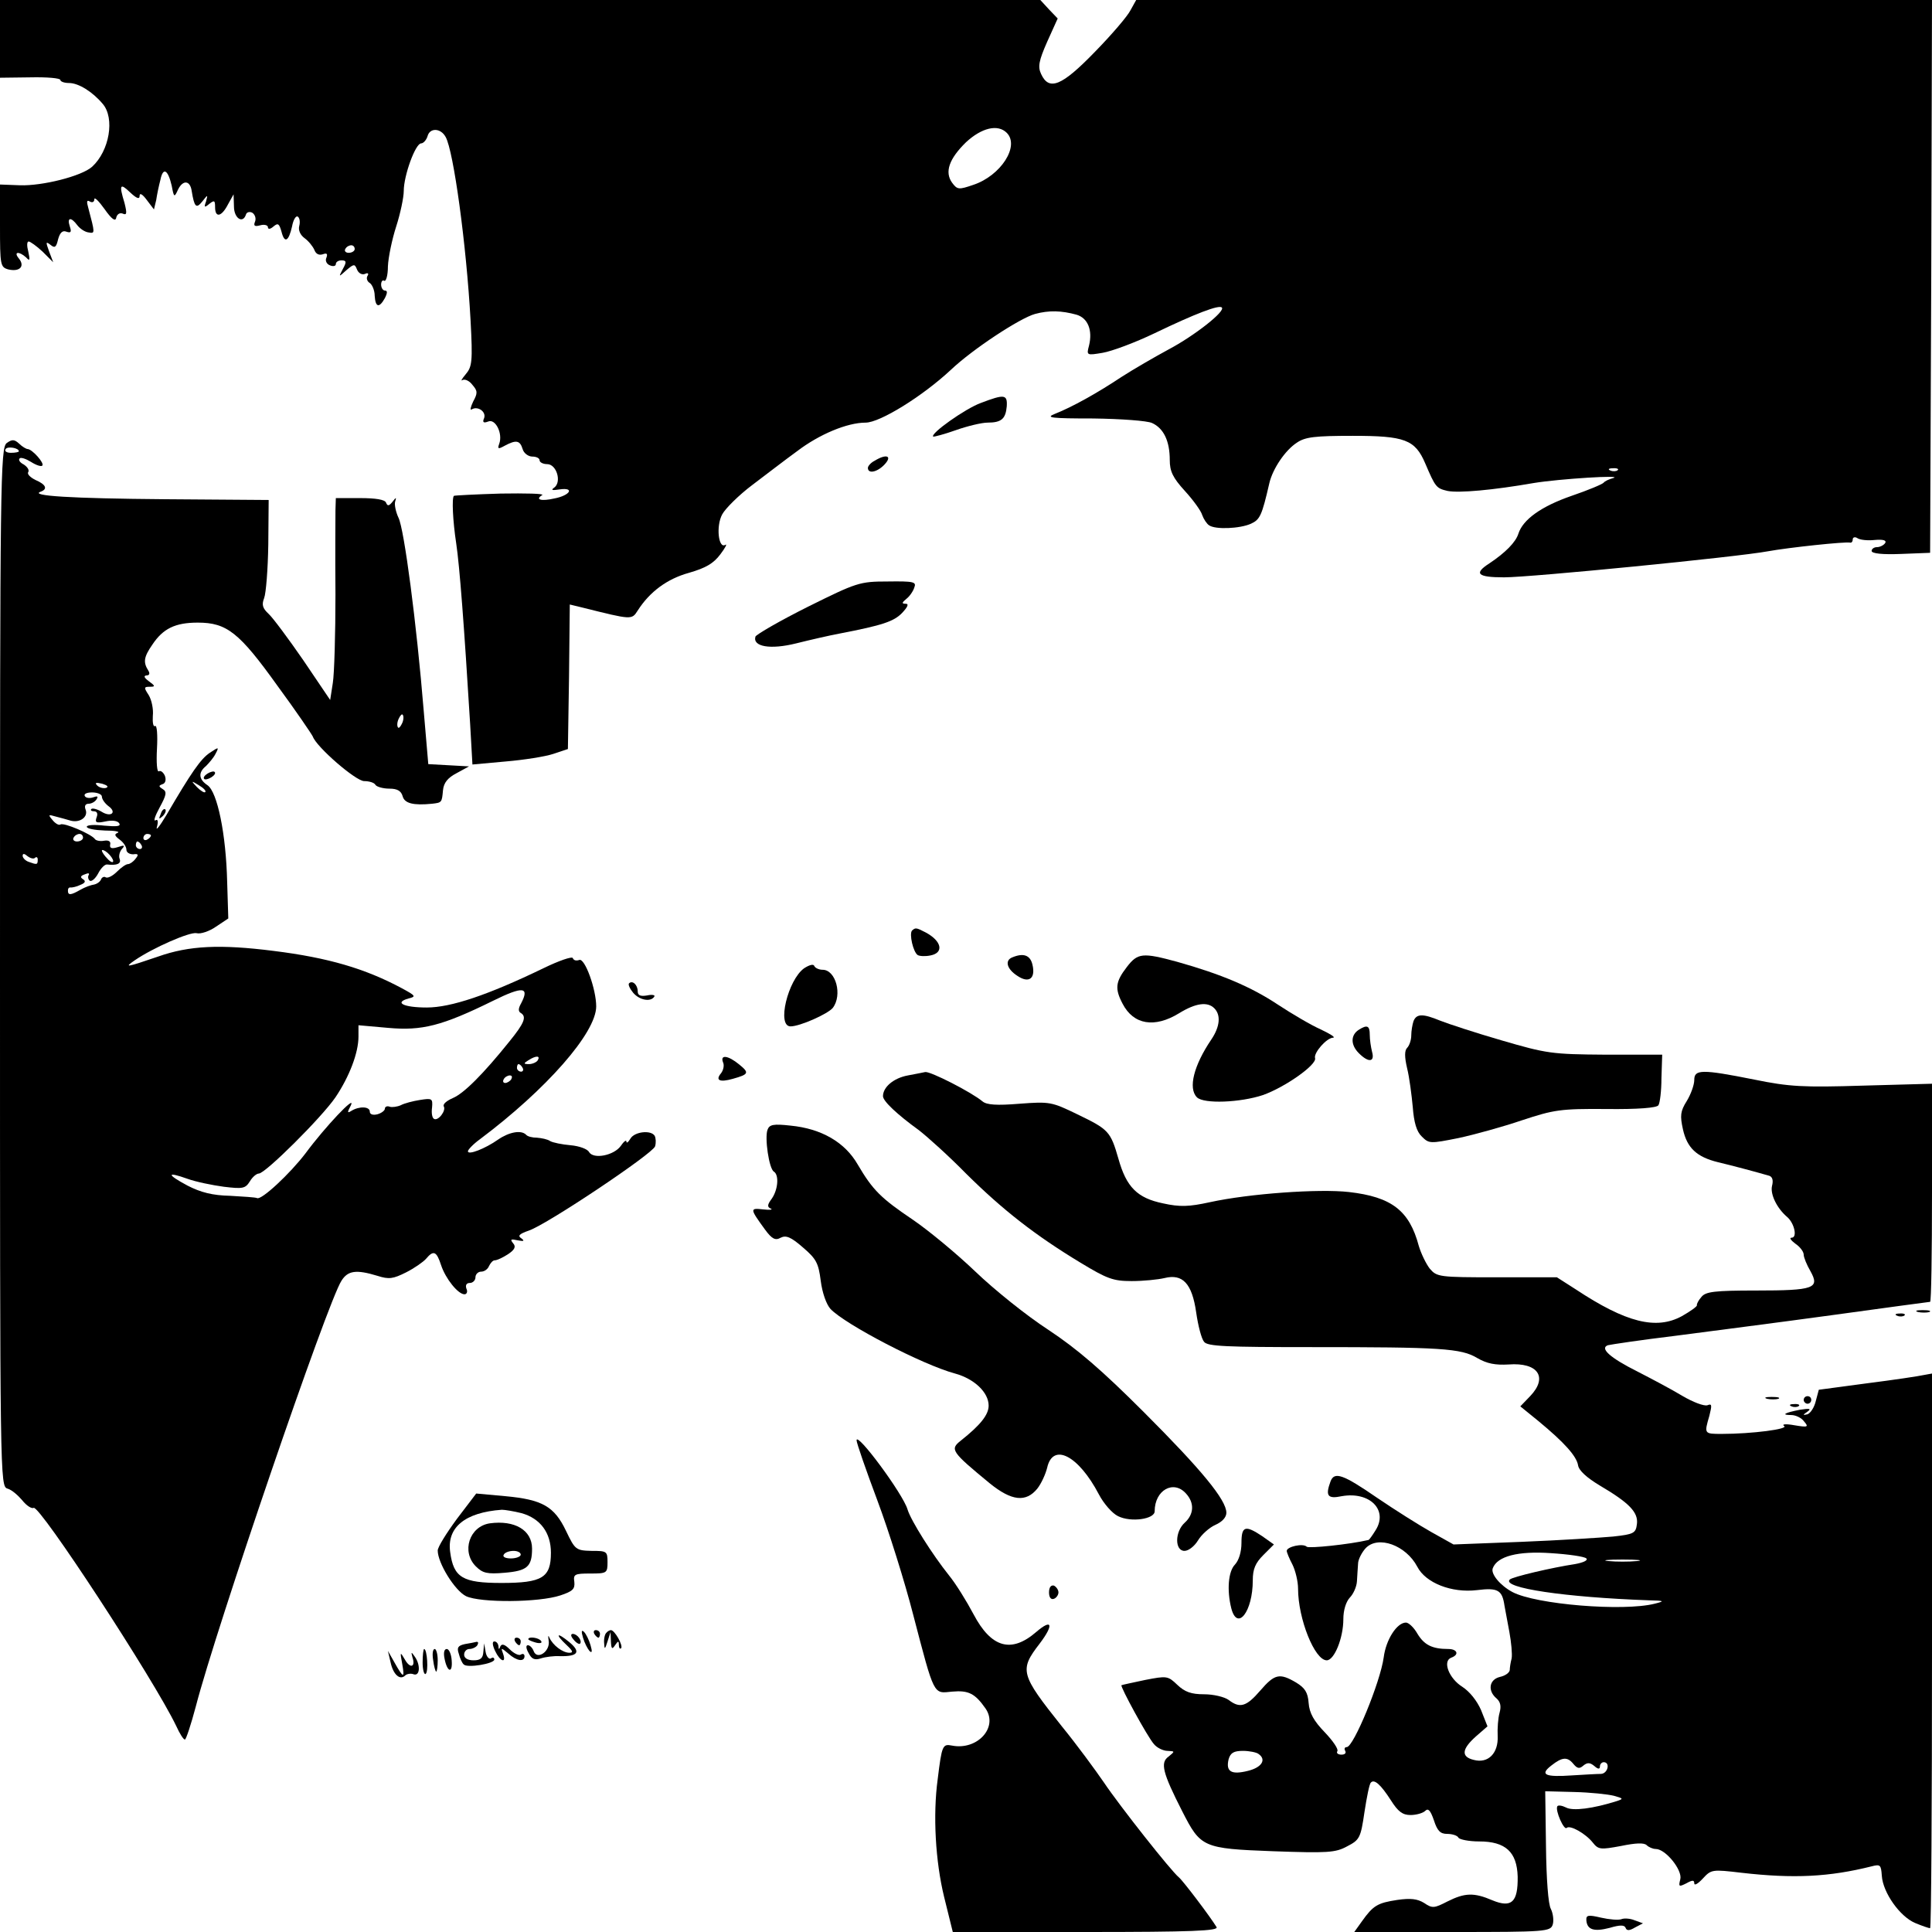 <?xml version="1.0" standalone="no"?>
<!DOCTYPE svg PUBLIC "-//W3C//DTD SVG 20010904//EN"
 "http://www.w3.org/TR/2001/REC-SVG-20010904/DTD/svg10.dtd">
<svg version="1.0" xmlns="http://www.w3.org/2000/svg"
 width="512pt" height="512pt" viewBox="0 0 512 512"
 preserveAspectRatio="xMidYMid meet">
<g transform="translate(0,512) scale(0.1,-0.1)"
fill="#000000" stroke="none">
<path d="M0 5017 l0 -103 80 1 c44 1 80 -2 80 -7 0 -4 10 -8 23 -8 25 0 62
-23 89 -55 33 -38 18 -125 -28 -167 -28 -25 -132 -51 -191 -49 l-53 2 0 -109
c0 -105 1 -110 22 -116 30 -7 45 8 28 29 -15 18 0 20 19 3 10 -11 11 -8 6 15
-4 15 -4 27 1 27 4 0 21 -12 37 -27 l28 -28 -11 29 c-9 25 -9 27 4 17 11 -9
15 -7 20 15 5 18 12 24 22 20 12 -4 14 -1 9 14 -8 24 3 26 20 3 7 -9 20 -18
30 -19 17 -3 17 -3 -1 65 -5 17 -4 22 4 17 7 -4 12 -1 12 6 0 7 12 -5 27 -26
19 -27 29 -34 31 -23 2 9 9 14 17 11 11 -5 12 0 5 28 -15 49 -12 54 15 28 17
-16 25 -19 25 -9 0 9 8 4 19 -11 l19 -25 6 25 c2 14 7 38 11 53 7 35 20 28 30
-15 6 -32 7 -32 17 -10 13 26 32 24 36 -4 7 -43 12 -48 28 -28 15 19 15 19 10
0 -6 -16 -4 -17 9 -6 13 10 15 9 15 -9 0 -29 17 -26 34 7 l15 27 1 -32 c0 -32
24 -47 32 -21 2 6 10 8 17 4 7 -5 10 -15 7 -23 -5 -12 -1 -14 14 -10 11 3 20
0 20 -5 0 -6 6 -6 15 2 12 10 15 7 21 -14 8 -32 19 -26 28 14 3 17 10 29 15
26 5 -3 7 -14 4 -25 -3 -11 3 -24 14 -32 11 -8 22 -22 26 -31 4 -11 12 -15 22
-12 11 4 14 2 10 -9 -4 -8 1 -17 9 -20 9 -4 16 -2 16 3 0 6 7 10 15 10 13 0
14 -4 4 -22 -12 -23 -12 -23 9 -4 20 17 22 17 28 2 4 -10 13 -15 21 -12 8 4
11 1 7 -5 -4 -6 -1 -15 6 -19 6 -4 13 -19 13 -34 2 -31 12 -33 27 -6 7 14 7
20 0 20 -5 0 -10 7 -10 16 0 8 4 13 8 10 5 -3 10 14 10 38 1 24 11 72 22 106
11 34 20 77 20 94 0 41 31 126 46 126 6 0 14 9 17 19 6 23 35 22 48 -2 21 -37
55 -286 66 -485 6 -111 4 -124 -13 -144 -10 -12 -14 -19 -8 -15 6 3 18 -2 26
-13 14 -16 14 -22 2 -44 -7 -15 -9 -24 -4 -21 16 10 39 -6 33 -23 -5 -11 -2
-14 11 -9 19 8 39 -32 29 -59 -5 -14 -3 -15 15 -5 30 16 40 14 47 -9 3 -11 15
-20 26 -20 10 0 19 -4 19 -10 0 -5 9 -10 20 -10 25 0 39 -47 19 -62 -10 -7 -6
-8 14 -5 41 6 28 -16 -14 -24 -35 -8 -52 -3 -32 9 6 4 -44 5 -110 4 -67 -2
-123 -5 -124 -6 -6 -5 -3 -67 6 -126 9 -60 21 -218 37 -480 l6 -106 88 8 c48
4 105 13 126 20 l39 13 3 192 2 191 33 -8 c132 -33 131 -33 147 -8 32 50 78
84 136 100 45 13 65 25 83 49 13 17 19 29 13 25 -18 -11 -25 50 -8 81 8 15 44
51 80 78 37 28 89 68 118 89 59 45 133 76 182 76 38 0 151 70 226 140 58 55
183 137 223 148 37 10 70 9 110 -2 30 -9 43 -41 33 -82 -7 -26 -6 -26 36 -19
24 4 86 27 138 52 108 52 171 76 178 68 10 -10 -73 -75 -141 -111 -37 -20 -94
-53 -125 -73 -63 -42 -131 -80 -177 -98 -25 -10 -10 -12 102 -12 74 -1 143 -6
156 -12 31 -14 47 -48 47 -98 0 -30 8 -47 40 -82 22 -24 43 -53 46 -64 4 -11
12 -23 18 -27 17 -12 82 -9 111 4 24 11 29 21 49 108 9 38 42 87 73 107 22 15
48 18 148 18 138 0 165 -10 192 -73 27 -63 29 -66 59 -73 30 -6 120 2 229 21
67 11 241 22 210 13 -11 -3 -22 -8 -25 -12 -3 -4 -41 -20 -85 -35 -81 -28
-129 -63 -141 -100 -7 -23 -35 -51 -77 -79 -42 -27 -32 -37 39 -37 71 0 619
54 699 69 55 10 205 26 218 23 4 -1 7 3 7 9 0 5 6 7 12 3 7 -5 28 -7 46 -5 23
2 32 -1 28 -8 -4 -6 -14 -11 -22 -11 -8 0 -14 -5 -14 -10 0 -7 29 -10 78 -8
l77 3 3 733 2 732 -1055 0 -1054 0 -15 -27 c-8 -16 -50 -65 -94 -110 -88 -91
-122 -105 -143 -59 -9 19 -6 35 16 85 l28 62 -23 24 -23 25 -1379 0 -1378 0 0
-103z m2668 -249 c35 -35 -16 -114 -89 -138 -38 -13 -42 -13 -56 6 -20 28 -8
63 37 107 41 38 84 49 108 25z m-1728 -308 c0 -5 -7 -10 -16 -10 -8 0 -12 5
-9 10 3 6 10 10 16 10 5 0 9 -4 9 -10z m3347 -586 c-3 -3 -12 -4 -19 -1 -8 3
-5 6 6 6 11 1 17 -2 13 -5z"/>
<path d="M2599 4052 c-41 -15 -134 -81 -126 -89 2 -1 29 6 60 17 31 11 69 20
84 20 37 0 48 10 51 43 2 32 -6 33 -69 9z"/>
<path d="M18 3946 c-17 -12 -18 -96 -18 -1389 0 -1363 0 -1376 20 -1382 11 -3
28 -18 39 -31 11 -14 25 -23 30 -20 15 10 319 -455 378 -578 9 -20 19 -36 23
-36 3 0 16 39 29 88 53 205 349 1072 386 1128 17 27 39 30 95 13 31 -10 42 -8
76 9 22 11 46 28 53 36 20 24 28 20 40 -17 12 -36 45 -77 62 -77 6 0 9 7 5 15
-3 9 0 15 9 15 8 0 15 7 15 15 0 8 7 15 15 15 9 0 18 7 21 15 4 8 10 15 15 15
6 0 21 7 35 16 18 12 22 20 14 29 -9 11 -6 12 12 8 16 -3 19 -2 10 5 -11 7 -6
12 20 21 49 17 327 203 334 223 3 10 2 22 -1 28 -10 16 -53 11 -64 -7 -6 -10
-11 -14 -11 -8 0 5 -7 0 -15 -12 -18 -25 -72 -36 -84 -16 -4 8 -26 16 -49 18
-23 2 -47 7 -54 11 -7 5 -23 8 -35 9 -12 0 -25 3 -29 8 -13 13 -45 7 -74 -13
-34 -24 -80 -42 -80 -31 0 4 14 19 32 32 176 132 308 282 308 352 0 45 -30
129 -45 123 -8 -3 -15 -1 -17 5 -2 5 -37 -7 -78 -27 -147 -71 -245 -104 -309
-104 -61 0 -88 13 -48 24 20 5 19 7 -18 27 -97 52 -195 81 -340 99 -142 18
-224 14 -306 -15 -85 -29 -91 -30 -62 -10 48 33 146 76 164 72 10 -3 34 5 51
17 l33 22 -3 97 c-3 127 -26 238 -52 256 -24 16 -25 34 -4 51 8 8 20 22 25 32
10 19 9 19 -15 3 -24 -16 -49 -52 -115 -165 -18 -30 -29 -44 -25 -31 4 15 2
21 -4 17 -6 -3 -1 12 11 34 18 33 20 42 8 49 -11 7 -11 9 0 13 7 2 10 11 6 22
-4 9 -11 15 -16 12 -5 -3 -7 23 -5 60 2 36 0 63 -5 60 -5 -3 -7 9 -6 27 2 17
-3 42 -11 55 -13 20 -13 22 3 22 15 0 15 2 -3 15 -12 9 -14 14 -6 15 8 0 10 5
5 13 -14 22 -12 36 11 69 28 42 60 58 120 58 77 0 110 -26 211 -167 50 -68 92
-130 94 -135 10 -28 114 -118 136 -118 13 0 27 -4 30 -10 3 -5 20 -10 37 -10
21 0 31 -6 35 -20 5 -19 28 -25 78 -20 26 3 26 3 29 36 2 20 13 33 36 45 l33
18 -54 3 -54 3 -12 140 c-19 233 -52 484 -67 513 -7 15 -11 34 -9 42 4 13 3
13 -7 0 -9 -11 -13 -12 -17 -2 -3 8 -27 12 -69 12 l-64 0 -1 -32 c0 -18 -1
-118 0 -223 0 -104 -3 -210 -7 -235 l-7 -45 -71 105 c-40 58 -81 113 -92 123
-16 15 -19 24 -12 42 5 13 10 77 11 142 l1 118 -273 2 c-253 2 -362 9 -331 20
19 7 14 19 -14 31 -14 7 -23 16 -19 21 3 6 -3 14 -12 20 -10 5 -15 12 -11 16
3 4 17 -1 30 -9 14 -9 27 -13 30 -10 7 6 -27 44 -39 44 -3 0 -14 6 -22 14 -13
12 -19 12 -33 2z m32 -22 c0 -2 -9 -4 -21 -4 -11 0 -18 4 -14 10 5 8 35 3 35
-6z m1016 -720 c-4 -9 -9 -15 -11 -12 -3 3 -3 13 1 22 4 9 9 15 11 12 3 -3 3
-13 -1 -22z m-785 -172 c-7 -2 -18 1 -23 6 -8 8 -4 9 13 5 13 -4 18 -8 10 -11z
m263 -11 c-2 -3 -12 3 -22 13 -16 17 -16 18 5 5 12 -7 20 -15 17 -18z m-274
-12 c0 -7 8 -18 17 -25 24 -17 7 -31 -18 -15 -12 7 -24 10 -27 7 -3 -3 0 -6 7
-6 8 0 11 -6 7 -16 -5 -14 -1 -16 23 -11 18 4 33 2 37 -5 5 -8 -7 -9 -40 -6
-25 3 -46 2 -46 -3 0 -5 21 -9 48 -10 26 0 41 -3 34 -6 -10 -4 -8 -8 5 -18 10
-7 18 -19 18 -27 0 -7 8 -12 18 -12 14 2 15 -1 6 -12 -6 -8 -15 -14 -20 -14
-5 0 -18 -9 -29 -20 -12 -12 -25 -18 -30 -15 -4 3 -10 0 -12 -5 -2 -6 -10 -12
-18 -14 -8 -1 -25 -7 -37 -14 -26 -15 -33 -15 -33 -2 0 6 3 9 8 8 4 0 15 2 25
7 13 5 15 10 7 15 -8 5 -7 9 5 13 9 4 13 3 10 -2 -3 -5 -1 -12 3 -15 5 -3 15
6 22 19 7 14 18 25 24 24 26 -3 38 2 33 15 -3 7 0 19 6 26 9 10 7 11 -11 5
-16 -5 -22 -3 -20 7 2 8 -4 12 -16 10 -10 -2 -22 0 -25 5 -10 13 -82 44 -91
38 -4 -3 -14 3 -21 12 -12 14 -11 15 9 9 12 -3 30 -8 40 -11 24 -6 46 10 39
29 -4 10 -1 16 8 16 7 0 17 5 21 12 5 8 2 9 -9 5 -9 -3 -19 -2 -22 3 -4 6 5
10 19 10 14 0 26 -5 26 -11z m-50 -109 c0 -5 -7 -10 -16 -10 -8 0 -12 5 -9 10
3 6 10 10 16 10 5 0 9 -4 9 -10z m180 6 c0 -3 -4 -8 -10 -11 -5 -3 -10 -1 -10
4 0 6 5 11 10 11 6 0 10 -2 10 -4z m-25 -26 c3 -5 1 -10 -4 -10 -6 0 -11 5
-11 10 0 6 2 10 4 10 3 0 8 -4 11 -10z m-75 -42 c0 -5 -7 -3 -15 6 -8 8 -15
18 -15 22 0 3 7 1 15 -6 8 -7 15 -17 15 -22z m-207 9 c4 3 7 1 7 -5 0 -14 -2
-14 -24 -6 -9 3 -16 11 -16 16 0 7 5 6 13 -1 8 -6 17 -8 20 -4z m1288 -386
c-8 -14 -8 -22 0 -26 15 -10 8 -27 -31 -75 -69 -86 -121 -138 -150 -150 -16
-7 -27 -16 -24 -22 7 -11 -15 -40 -26 -33 -5 3 -7 16 -5 30 2 24 0 25 -32 20
-19 -3 -42 -9 -51 -14 -9 -4 -23 -6 -29 -4 -7 3 -13 0 -13 -5 0 -5 -9 -12 -20
-15 -12 -3 -20 0 -20 7 0 14 -28 15 -49 2 -11 -7 -11 -4 -1 15 14 30 -69 -58
-120 -127 -41 -54 -118 -126 -129 -119 -4 2 -36 4 -71 6 -47 1 -78 9 -113 27
-56 30 -56 38 0 18 22 -8 66 -17 96 -21 50 -6 57 -5 69 14 7 12 18 21 24 21
17 0 166 148 203 202 37 55 61 118 61 161 l0 30 79 -7 c89 -8 142 5 278 72 79
39 97 37 74 -7z m44 -151 c-3 -5 -14 -10 -23 -10 -15 0 -15 2 -2 10 20 13 33
13 25 0z m-40 -20 c3 -5 1 -10 -4 -10 -6 0 -11 5 -11 10 0 6 2 10 4 10 3 0 8
-4 11 -10z m-30 -30 c-3 -5 -11 -10 -16 -10 -6 0 -7 5 -4 10 3 6 11 10 16 10
6 0 7 -4 4 -10z"/>
<path d="M2318 3899 c-10 -5 -18 -14 -18 -19 0 -17 26 -11 45 10 20 22 4 28
-27 9z"/>
<path d="M2141 3512 c-74 -37 -136 -73 -139 -79 -8 -27 40 -35 108 -18 36 9
88 21 115 26 114 22 144 32 166 55 15 16 18 24 9 24 -11 0 -10 3 2 13 8 6 18
20 21 30 6 15 -1 17 -71 16 -74 0 -82 -3 -211 -67z"/>
<path d="M550 3070 c-8 -5 -12 -11 -9 -14 2 -3 11 -1 19 4 8 5 12 11 9 14 -2
3 -11 1 -19 -4z"/>
<path d="M426 2963 c-6 -14 -5 -15 5 -6 7 7 10 15 7 18 -3 3 -9 -2 -12 -12z"/>
<path d="M2417 2654 c-8 -9 3 -57 15 -65 5 -3 20 -4 34 -1 36 7 30 38 -13 61
-25 13 -27 13 -36 5z"/>
<path d="M2683 2583 c-21 -8 -15 -31 13 -49 31 -21 49 -7 40 30 -6 25 -24 31
-53 19z"/>
<path d="M2986 2557 c-30 -39 -32 -57 -11 -97 29 -56 85 -65 150 -25 44 27 75
31 93 13 18 -18 15 -49 -8 -83 -46 -68 -62 -129 -38 -153 18 -18 115 -14 175
6 59 21 144 81 138 98 -4 14 31 54 48 54 7 1 -8 10 -33 22 -25 11 -76 41 -114
66 -71 47 -149 80 -266 113 -92 25 -105 24 -134 -14z"/>
<path d="M2131 2554 c-43 -31 -73 -154 -36 -154 25 0 99 33 112 49 26 34 8
101 -27 101 -10 0 -20 5 -22 10 -2 6 -13 3 -27 -6z"/>
<path d="M1667 2514 c-3 -3 2 -14 11 -25 17 -20 47 -25 56 -10 3 4 -6 6 -19 3
-18 -3 -25 0 -25 11 0 17 -14 30 -23 21z"/>
<path d="M3746 2414 c-3 -9 -6 -26 -6 -38 0 -12 -5 -27 -11 -33 -7 -7 -7 -24
0 -54 6 -24 12 -71 15 -103 3 -40 10 -65 24 -78 19 -19 22 -19 97 -4 42 9 118
30 168 47 85 28 102 31 224 30 83 -1 134 3 138 10 4 6 8 38 8 72 l2 62 -150 0
c-143 1 -156 3 -276 38 -69 20 -142 44 -162 52 -46 19 -63 19 -71 -1z"/>
<path d="M3601 2391 c-22 -14 -22 -40 0 -62 26 -26 43 -24 35 4 -3 12 -6 32
-6 45 0 24 -7 27 -29 13z"/>
<path d="M1916 2305 c4 -8 1 -21 -5 -29 -16 -19 -4 -25 31 -15 43 12 44 16 17
38 -29 24 -51 27 -43 6z"/>
<path d="M2406 2270 c-38 -7 -66 -31 -66 -55 0 -13 37 -48 95 -90 22 -17 79
-68 126 -116 97 -96 183 -163 302 -235 71 -43 87 -49 136 -49 31 0 70 4 87 8
48 12 73 -14 84 -91 5 -35 14 -70 21 -78 9 -12 59 -14 283 -14 344 0 398 -3
441 -29 26 -15 48 -19 83 -17 78 6 105 -34 57 -84 l-26 -27 48 -39 c69 -57
101 -93 105 -117 2 -14 23 -33 58 -54 78 -46 102 -71 98 -102 -3 -24 -8 -27
-63 -33 -33 -3 -142 -10 -242 -14 l-181 -7 -59 33 c-32 18 -97 59 -144 91 -90
62 -113 70 -123 43 -14 -38 -8 -47 30 -39 74 13 124 -37 89 -91 -8 -13 -16
-24 -18 -25 -51 -12 -159 -23 -164 -18 -10 10 -53 0 -53 -11 0 -4 7 -21 15
-36 8 -16 15 -45 15 -64 0 -80 44 -190 76 -190 20 0 44 59 44 109 0 24 7 46
17 57 9 9 18 28 19 43 1 14 2 35 3 47 0 11 10 30 20 41 33 35 107 8 137 -49
22 -43 91 -70 158 -62 56 7 67 0 73 -41 2 -11 8 -42 13 -70 5 -27 8 -59 6 -70
-3 -11 -5 -25 -5 -31 -1 -7 -12 -15 -26 -18 -29 -7 -33 -37 -9 -57 10 -9 13
-20 8 -38 -4 -14 -6 -42 -5 -62 2 -45 -25 -73 -63 -63 -34 8 -33 28 5 62 l31
27 -17 43 c-11 25 -30 49 -50 62 -35 22 -53 68 -29 77 22 8 16 23 -8 23 -43 0
-64 11 -82 41 -9 16 -23 29 -30 29 -24 0 -53 -45 -59 -92 -9 -66 -80 -238 -98
-238 -6 0 -7 -5 -4 -10 3 -6 -1 -10 -10 -10 -9 0 -14 4 -11 9 4 5 -12 28 -33
50 -29 30 -41 51 -43 78 -2 28 -10 40 -33 54 -44 26 -57 23 -95 -21 -37 -43
-54 -48 -84 -25 -11 8 -40 15 -65 15 -34 0 -51 6 -71 25 -25 24 -28 24 -85 13
-33 -7 -61 -13 -63 -14 -4 -3 69 -137 86 -156 8 -10 25 -18 36 -18 20 -1 20
-1 3 -15 -23 -16 -16 -43 36 -145 49 -96 54 -99 242 -106 143 -5 164 -4 195
13 33 17 36 22 46 91 6 39 13 75 17 78 9 10 26 -5 53 -47 19 -30 31 -39 52
-39 15 0 33 5 39 11 8 8 14 1 23 -25 9 -28 17 -36 35 -36 13 0 27 -4 30 -10 3
-5 28 -10 55 -10 70 0 100 -28 102 -93 1 -68 -16 -84 -67 -63 -49 21 -73 20
-119 -3 -35 -18 -40 -19 -62 -4 -18 11 -36 13 -71 8 -53 -8 -64 -15 -94 -57
l-20 -28 260 0 c249 0 260 1 266 20 3 10 1 29 -5 41 -7 12 -12 79 -13 167 l-2
145 77 -2 c42 -1 89 -6 105 -10 25 -7 26 -8 8 -14 -63 -20 -117 -27 -135 -17
-10 5 -21 7 -23 3 -6 -11 18 -65 25 -57 9 8 50 -15 69 -39 15 -19 21 -19 75
-9 39 8 61 9 68 2 5 -5 16 -10 24 -10 26 0 71 -56 65 -80 -5 -20 -4 -21 16
-11 16 9 21 9 21 0 0 -7 10 -1 23 13 22 24 25 24 102 15 139 -16 233 -11 345
17 23 6 25 4 27 -25 3 -45 48 -108 88 -125 19 -8 37 -14 40 -14 3 0 5 331 5
735 l0 735 -22 -4 c-13 -3 -80 -13 -151 -22 l-127 -17 -8 -30 c-4 -17 -14 -32
-22 -35 -13 -3 -13 -2 0 7 11 8 6 9 -20 5 -41 -8 -51 -14 -23 -14 11 0 27 -7
34 -17 13 -15 10 -16 -26 -10 -22 4 -34 3 -27 -2 14 -8 -85 -21 -165 -21 -47
0 -47 0 -33 48 7 28 7 33 -5 28 -9 -3 -38 8 -67 25 -28 17 -81 45 -118 64 -74
37 -101 62 -79 70 8 2 88 14 179 25 91 12 279 36 417 55 139 19 255 35 258 35
3 0 5 130 5 289 l0 289 -182 -5 c-160 -5 -196 -3 -289 16 -140 28 -159 27
-159 -1 0 -13 -9 -38 -20 -56 -17 -27 -18 -39 -10 -75 11 -49 36 -73 93 -87
38 -9 98 -25 136 -36 8 -3 11 -12 7 -27 -5 -22 13 -59 40 -82 19 -16 28 -55
12 -55 -7 0 -2 -7 10 -16 12 -8 22 -21 22 -29 0 -7 8 -27 18 -44 25 -45 10
-51 -144 -51 -110 0 -134 -3 -145 -17 -8 -9 -13 -19 -12 -22 1 -3 -17 -16 -40
-29 -68 -37 -148 -17 -281 71 l-50 32 -159 0 c-154 0 -159 1 -178 23 -10 13
-23 40 -29 60 -25 94 -72 130 -185 143 -79 9 -264 -4 -369 -27 -55 -12 -79
-13 -124 -3 -68 14 -97 43 -118 118 -21 73 -26 78 -109 118 -68 33 -73 34
-153 28 -61 -5 -87 -3 -98 6 -30 25 -138 80 -152 78 -4 -1 -25 -5 -46 -9z
m1798 -1280 c5 -5 -8 -11 -30 -15 -60 -9 -167 -34 -173 -41 -22 -22 146 -47
369 -55 41 -1 43 -2 15 -9 -83 -21 -315 -2 -377 31 -32 17 -58 48 -52 63 12
32 67 46 154 40 47 -3 89 -9 94 -14z m134 -7 c-21 -2 -55 -2 -75 0 -21 2 -4 4
37 4 41 0 58 -2 38 -4z m-1003 -511 c22 -15 9 -36 -28 -45 -44 -11 -59 -2 -51
31 5 17 14 22 38 22 17 0 36 -4 41 -8z m835 -27 c10 -12 16 -13 26 -4 11 9 18
8 29 -1 10 -9 15 -9 15 -1 0 6 5 11 10 11 18 0 11 -30 -7 -31 -10 0 -45 -2
-77 -4 -72 -5 -86 2 -55 26 29 23 43 24 59 4z"/>
<path d="M2034 2126 c-8 -21 4 -104 17 -111 14 -9 11 -48 -6 -72 -12 -16 -12
-22 -2 -26 6 -3 -3 -4 -21 -2 -35 4 -35 2 5 -53 19 -26 28 -30 42 -22 14 7 27
2 59 -26 35 -30 41 -41 47 -88 4 -32 15 -63 26 -75 39 -41 244 -148 330 -171
51 -14 89 -50 89 -85 0 -24 -21 -51 -74 -93 -29 -23 -25 -29 77 -113 58 -47
96 -51 126 -14 11 14 22 39 26 55 15 68 83 33 137 -70 13 -25 36 -51 51 -58
34 -17 97 -8 97 13 0 56 50 84 83 47 23 -25 21 -55 -3 -77 -27 -24 -27 -75 -1
-75 11 0 27 13 36 28 9 15 30 34 46 41 18 8 29 20 29 32 0 34 -66 114 -219
267 -111 111 -176 167 -253 218 -57 37 -143 106 -193 154 -49 47 -124 109
-165 137 -86 58 -107 79 -147 147 -34 59 -96 95 -178 103 -45 5 -56 3 -61 -11z"/>
<path d="M5083 1643 c9 -2 23 -2 30 0 6 3 -1 5 -18 5 -16 0 -22 -2 -12 -5z"/>
<path d="M5028 1633 c7 -3 16 -2 19 1 4 3 -2 6 -13 5 -11 0 -14 -3 -6 -6z"/>
<path d="M4683 1413 c9 -2 23 -2 30 0 6 3 -1 5 -18 5 -16 0 -22 -2 -12 -5z"/>
<path d="M4780 1410 c0 -5 5 -10 10 -10 6 0 10 5 10 10 0 6 -4 10 -10 10 -5 0
-10 -4 -10 -10z"/>
<path d="M4748 1393 c7 -3 16 -2 19 1 4 3 -2 6 -13 5 -11 0 -14 -3 -6 -6z"/>
<path d="M2270 1303 c0 -7 25 -79 55 -159 30 -80 73 -217 95 -303 57 -218 53
-209 103 -204 44 4 61 -5 89 -45 34 -50 -22 -111 -89 -98 -25 5 -27 1 -38 -89
-13 -95 -6 -218 17 -312 l23 -93 353 0 c280 0 352 3 346 13 -17 28 -89 123
-100 132 -20 16 -156 188 -199 252 -22 32 -71 99 -111 148 -110 138 -113 149
-59 219 38 50 34 68 -9 31 -66 -57 -119 -42 -166 47 -18 34 -47 81 -65 103
-44 55 -101 145 -110 175 -12 41 -135 207 -135 183z"/>
<path d="M1211 1095 c-28 -38 -51 -75 -51 -84 0 -33 45 -106 75 -121 38 -18
193 -17 250 2 33 11 39 17 37 36 -3 20 1 22 42 22 44 0 46 1 46 30 0 29 -2 30
-42 30 -42 1 -44 3 -68 53 -31 65 -63 83 -161 92 l-77 7 -51 -67z m171 15 c50
-14 78 -52 78 -105 0 -66 -23 -80 -131 -80 -103 0 -127 14 -136 82 -9 65 39
105 137 112 8 0 32 -4 52 -9z"/>
<path d="M1298 1083 c-54 -8 -76 -75 -37 -114 18 -18 30 -21 76 -17 60 5 73
16 73 64 0 49 -46 76 -112 67z m82 -83 c0 -5 -12 -10 -26 -10 -14 0 -23 4 -19
10 3 6 15 10 26 10 10 0 19 -4 19 -10z"/>
<path d="M3290 1031 c0 -24 -7 -46 -17 -57 -18 -18 -22 -68 -10 -116 16 -62
57 -9 57 74 0 30 7 46 28 67 l28 28 -31 22 c-45 30 -55 27 -55 -18z"/>
<path d="M2780 900 c0 -13 5 -20 13 -17 6 2 12 10 12 17 0 7 -6 15 -12 18 -8
2 -13 -5 -13 -18z"/>
<path d="M1545 780 c4 -14 12 -29 17 -35 7 -7 8 -2 3 15 -4 14 -12 30 -17 35
-7 7 -8 2 -3 -15z"/>
<path d="M1575 790 c3 -5 8 -10 11 -10 2 0 4 5 4 10 0 6 -5 10 -11 10 -5 0 -7
-4 -4 -10z"/>
<path d="M1607 793 c-4 -3 -7 -16 -6 -27 1 -18 2 -18 9 4 l8 25 1 -25 c1 -20
3 -22 11 -10 8 12 10 12 10 1 0 -8 3 -12 6 -9 6 7 -17 48 -27 48 -3 0 -9 -3
-12 -7z"/>
<path d="M1454 772 c5 -28 -31 -53 -40 -27 -3 8 -10 15 -15 15 -6 0 -5 -9 2
-21 8 -16 16 -19 32 -14 12 4 35 7 51 6 48 -1 56 11 25 37 -34 28 -39 22 -7
-8 16 -15 18 -20 7 -20 -18 0 -44 20 -53 40 -3 8 -4 5 -2 -8z"/>
<path d="M1520 775 c7 -9 15 -13 17 -11 7 7 -7 26 -19 26 -6 0 -6 -6 2 -15z"/>
<path d="M1365 770 c3 -5 8 -10 11 -10 2 0 4 5 4 10 0 6 -5 10 -11 10 -5 0 -7
-4 -4 -10z"/>
<path d="M1400 776 c0 -2 9 -6 20 -9 11 -3 18 -1 14 4 -5 9 -34 13 -34 5z"/>
<path d="M1232 763 c-18 -4 -22 -9 -16 -26 3 -12 9 -25 13 -28 9 -10 81 2 81
13 0 5 -4 7 -9 3 -5 -3 -12 5 -14 17 l-4 23 -2 -22 c-1 -17 -7 -23 -26 -23
-16 0 -25 6 -25 15 0 8 6 15 14 15 8 0 18 5 21 10 3 6 3 9 -2 9 -4 -1 -18 -4
-31 -6z"/>
<path d="M1312 745 c13 -28 31 -35 21 -7 -6 16 -5 16 14 0 22 -20 43 -23 43
-7 0 5 -4 8 -10 4 -5 -3 -18 3 -29 14 -13 13 -21 16 -25 8 -3 -9 -5 -9 -5 1
-1 6 -5 12 -11 12 -6 0 -5 -10 2 -25z"/>
<path d="M1120 714 c0 -19 4 -33 8 -30 8 5 4 66 -4 66 -2 0 -4 -16 -4 -36z"/>
<path d="M1148 720 c2 -16 6 -30 8 -30 2 0 4 14 4 30 0 17 -4 30 -8 30 -5 0
-7 -13 -4 -30z"/>
<path d="M1178 725 c7 -37 22 -41 19 -5 -1 16 -7 30 -13 30 -7 0 -9 -10 -6
-25z"/>
<path d="M1035 715 c7 -33 25 -49 39 -35 4 4 15 6 22 3 17 -6 19 25 3 47 -9
13 -10 13 -6 -2 9 -26 -6 -31 -20 -6 -13 22 -13 21 -7 -12 7 -39 3 -38 -21 5
l-17 30 7 -30z"/>
<path d="M4204 31 c2 -25 20 -31 62 -20 27 8 39 8 42 0 3 -8 10 -8 25 1 l21
11 -22 8 c-12 5 -28 6 -35 3 -8 -3 -32 -1 -54 4 -34 8 -40 7 -39 -7z"/>
</g>
</svg>
